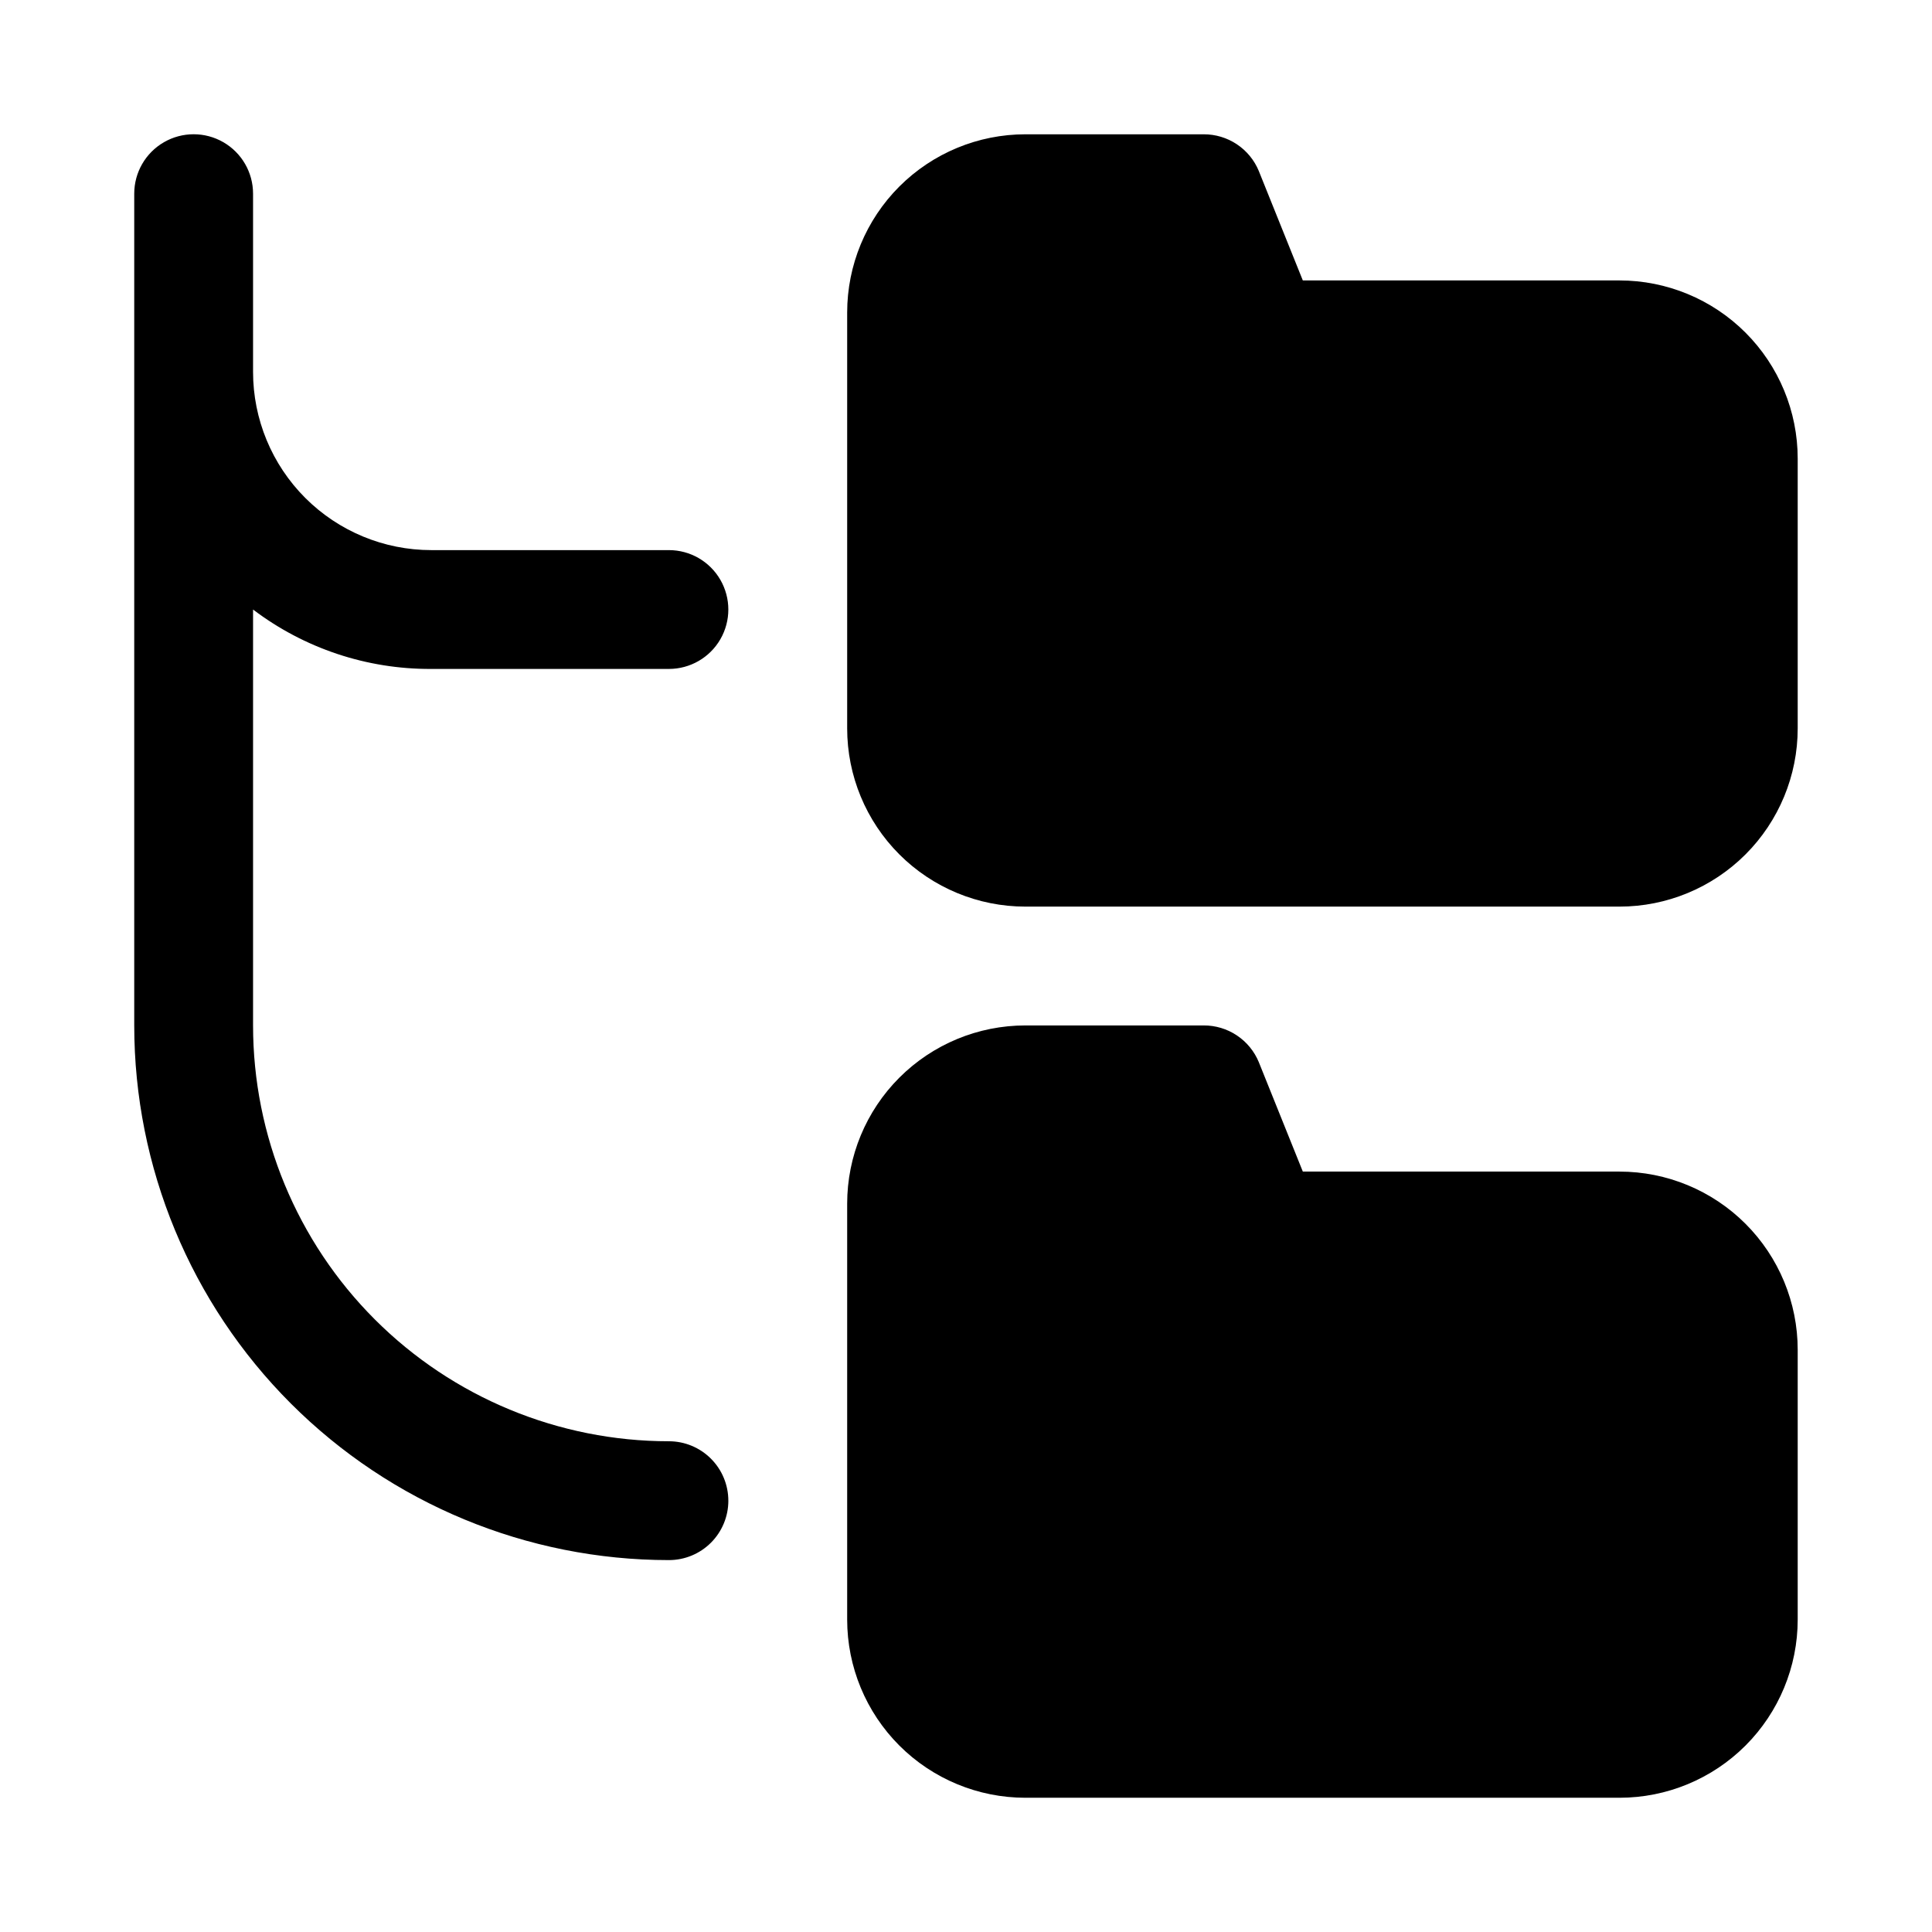 <?xml version="1.0" encoding="UTF-8"?>
<!-- Uploaded to: ICON Repo, www.svgrepo.com, Generator: ICON Repo Mixer Tools -->
<svg fill="#000000" width="800px" height="800px" version="1.1" viewBox="144 144 512 512" xmlns="http://www.w3.org/2000/svg">
 <path d="m337.02 541.7c0 4.176-1.66 8.18-4.613 11.133s-6.957 4.609-11.133 4.609c-37.578 0-73.621-14.926-100.2-41.5-26.57-26.574-41.5-62.613-41.5-100.2v-220.42c0-5.625 3-10.82 7.871-13.633s10.875-2.812 15.746 0c4.871 2.812 7.871 8.008 7.871 13.633v47.234c0 12.527 4.977 24.539 13.832 33.398 8.859 8.855 20.871 13.832 33.398 13.832h62.977c5.625 0 10.824 3 13.637 7.875 2.812 4.871 2.812 10.871 0 15.742s-8.012 7.871-13.637 7.871h-62.977c-17.047 0.094-33.648-5.441-47.23-15.742v110.21c0 29.23 11.609 57.262 32.277 77.93 20.668 20.668 48.703 32.277 77.93 32.277 4.176 0 8.18 1.66 11.133 4.613s4.613 6.957 4.613 11.133zm236.16-323.38h-83.918l-11.652-28.969h0.004c-1.191-2.902-3.223-5.379-5.832-7.117-2.606-1.738-5.676-2.66-8.809-2.644h-47.234c-12.527 0-24.539 4.977-33.398 13.832-8.855 8.859-13.832 20.875-13.832 33.398v110.21c0 12.527 4.977 24.539 13.832 33.398 8.859 8.855 20.871 13.832 33.398 13.832h157.44c12.527 0 24.539-4.977 33.398-13.832 8.855-8.859 13.832-20.871 13.832-33.398v-71.48c0-12.523-4.977-24.539-13.832-33.398-8.859-8.855-20.871-13.832-33.398-13.832zm0 236.16h-83.918l-11.652-28.969h0.004c-1.191-2.898-3.223-5.379-5.832-7.117-2.606-1.738-5.676-2.66-8.809-2.644h-47.234c-12.527 0-24.539 4.977-33.398 13.836-8.855 8.855-13.832 20.871-13.832 33.398v110.21c0 12.527 4.977 24.539 13.832 33.398 8.859 8.855 20.871 13.832 33.398 13.832h157.44c12.527 0 24.539-4.977 33.398-13.832 8.855-8.859 13.832-20.871 13.832-33.398v-71.48c0-12.523-4.977-24.539-13.832-33.395-8.859-8.859-20.871-13.836-33.398-13.836z"/>
</svg>